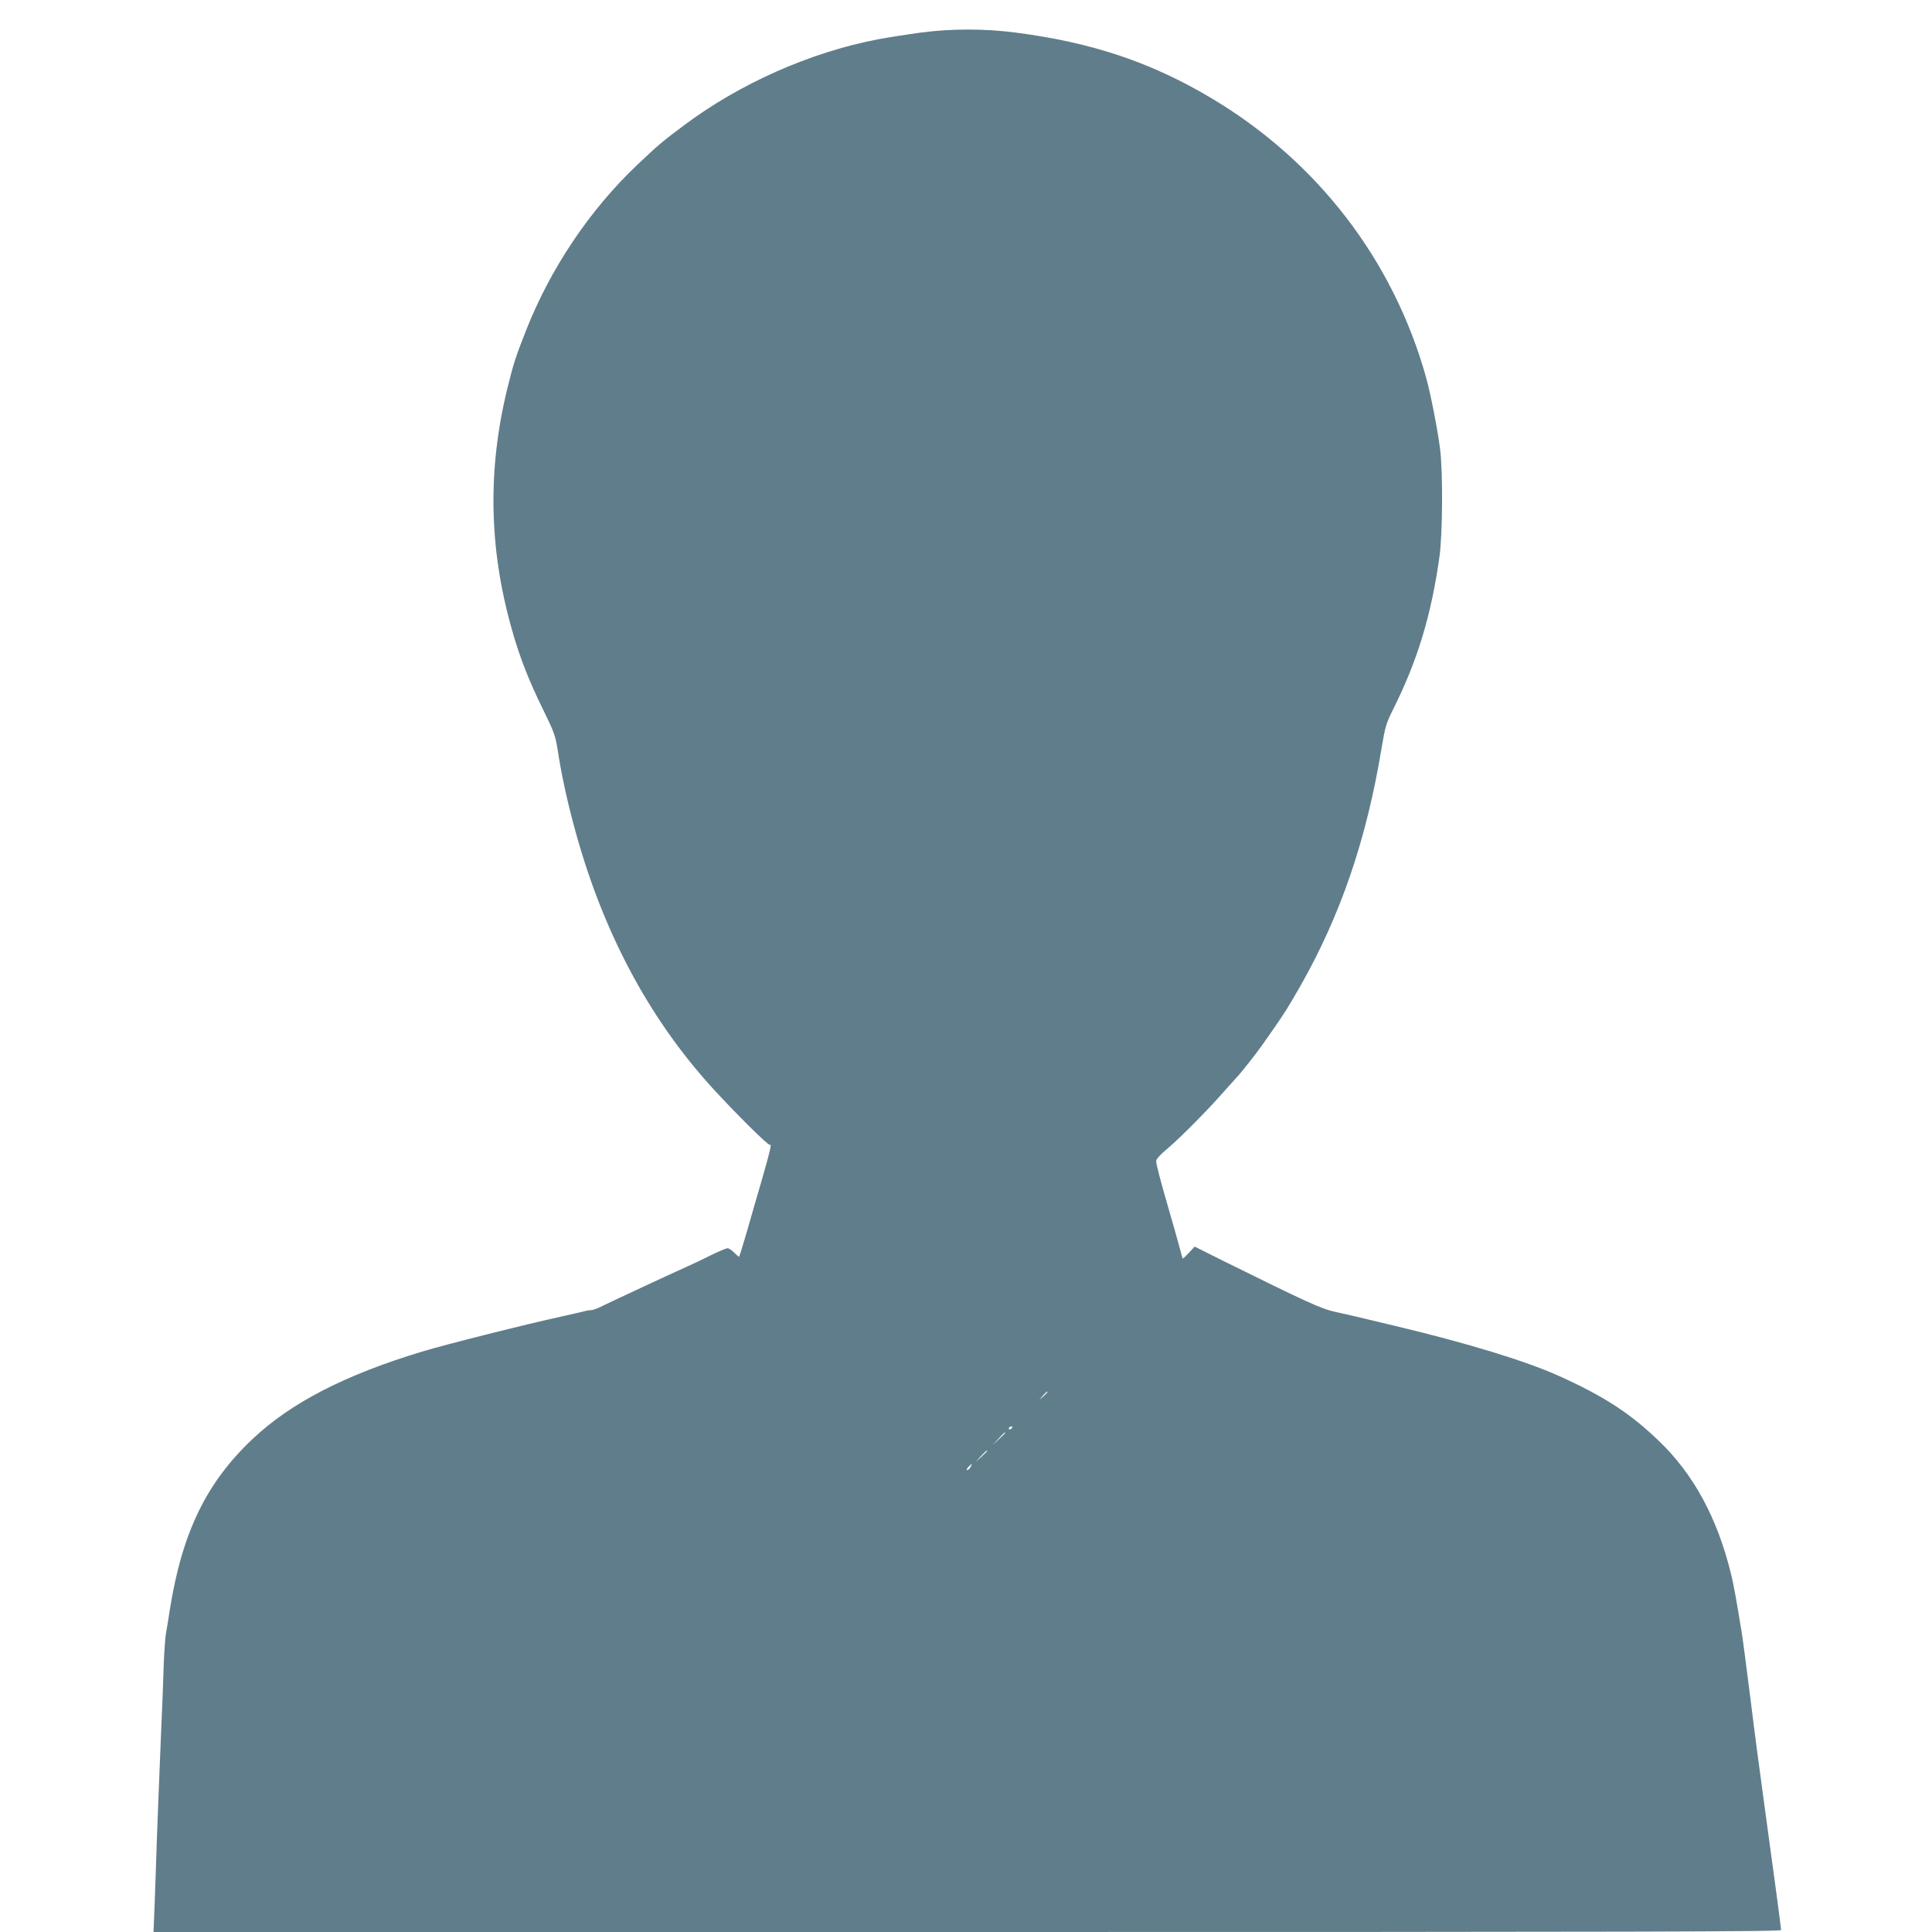 <?xml version="1.0" standalone="no"?>
<!DOCTYPE svg PUBLIC "-//W3C//DTD SVG 20010904//EN"
 "http://www.w3.org/TR/2001/REC-SVG-20010904/DTD/svg10.dtd">
<svg version="1.0" xmlns="http://www.w3.org/2000/svg"
 width="1280pt" height="1280pt" viewBox="0 0 1280 1280"
 preserveAspectRatio="xMidYMid meet">
<g transform="translate(0,1280) scale(0.1,-0.1)"
fill="#607d8b" stroke="none">
<path d="M6100 12584 c-96 -13 -222 -33 -281 -44 -450 -86 -918 -293 -1291
-573 -139 -104 -169 -129 -308 -261 -315 -299 -576 -689 -737 -1101 -66 -166
-84 -224 -121 -376 -133 -541 -123 -1065 30 -1602 51 -181 111 -335 208 -532
71 -145 80 -170 95 -265 22 -146 58 -316 104 -488 183 -692 490 -1277 920
-1749 157 -172 371 -384 382 -378 13 9 2 -38 -53 -230 -27 -93 -72 -246 -98
-339 -27 -93 -51 -170 -53 -172 -2 -2 -16 10 -32 26 -16 17 -36 30 -45 30 -9
0 -61 -22 -116 -49 -54 -27 -121 -59 -149 -71 -142 -64 -500 -231 -559 -260
-32 -17 -68 -30 -79 -30 -11 0 -36 -4 -56 -10 -20 -5 -79 -18 -131 -30 -252
-55 -776 -187 -935 -235 -511 -155 -868 -339 -1122 -579 -306 -289 -466 -618
-548 -1131 -8 -55 -20 -127 -26 -160 -5 -33 -11 -121 -14 -195 -2 -74 -10
-295 -19 -490 -8 -195 -20 -490 -26 -655 -5 -165 -13 -375 -16 -467 l-7 -168
5392 0 c4473 0 5391 2 5391 13 0 15 -36 287 -109 817 -28 201 -71 527 -95 725
-25 198 -50 389 -56 425 -40 245 -53 315 -71 390 -91 373 -248 663 -480 885
-192 184 -363 295 -665 431 -219 98 -608 217 -1079 329 -300 72 -305 73 -401
94 -93 21 -185 63 -739 337 l-190 95 -38 -41 c-22 -23 -40 -40 -41 -38 -2 2
-13 41 -25 88 -13 47 -40 144 -61 215 -63 217 -90 320 -90 342 0 14 26 43 78
86 86 73 271 260 377 382 39 44 75 84 81 90 17 16 127 155 165 209 19 27 50
72 70 100 79 113 100 147 180 286 270 473 443 978 543 1588 23 136 30 160 74
249 163 324 255 628 309 1016 21 151 23 563 4 712 -15 122 -64 373 -93 475
-218 779 -723 1435 -1428 1853 -396 235 -787 366 -1290 431 -204 27 -430 27
-630 0z m840 -9007 c0 -2 -12 -14 -27 -28 l-28 -24 24 28 c23 25 31 32 31 24z
m-235 -237 c-3 -5 -11 -10 -16 -10 -6 0 -7 5 -4 10 3 6 11 10 16 10 6 0 7 -4
4 -10z m-45 -33 c0 -2 -19 -21 -42 -42 l-43 -40 40 43 c36 39 45 47 45 39z
m-120 -120 c0 -2 -17 -19 -37 -38 l-38 -34 34 38 c33 34 41 42 41 34z m-110
-107 c-6 -11 -16 -20 -22 -20 -6 0 -3 9 7 20 10 11 20 20 22 20 2 0 -1 -9 -7
-20z"/>
</g>
</svg>
